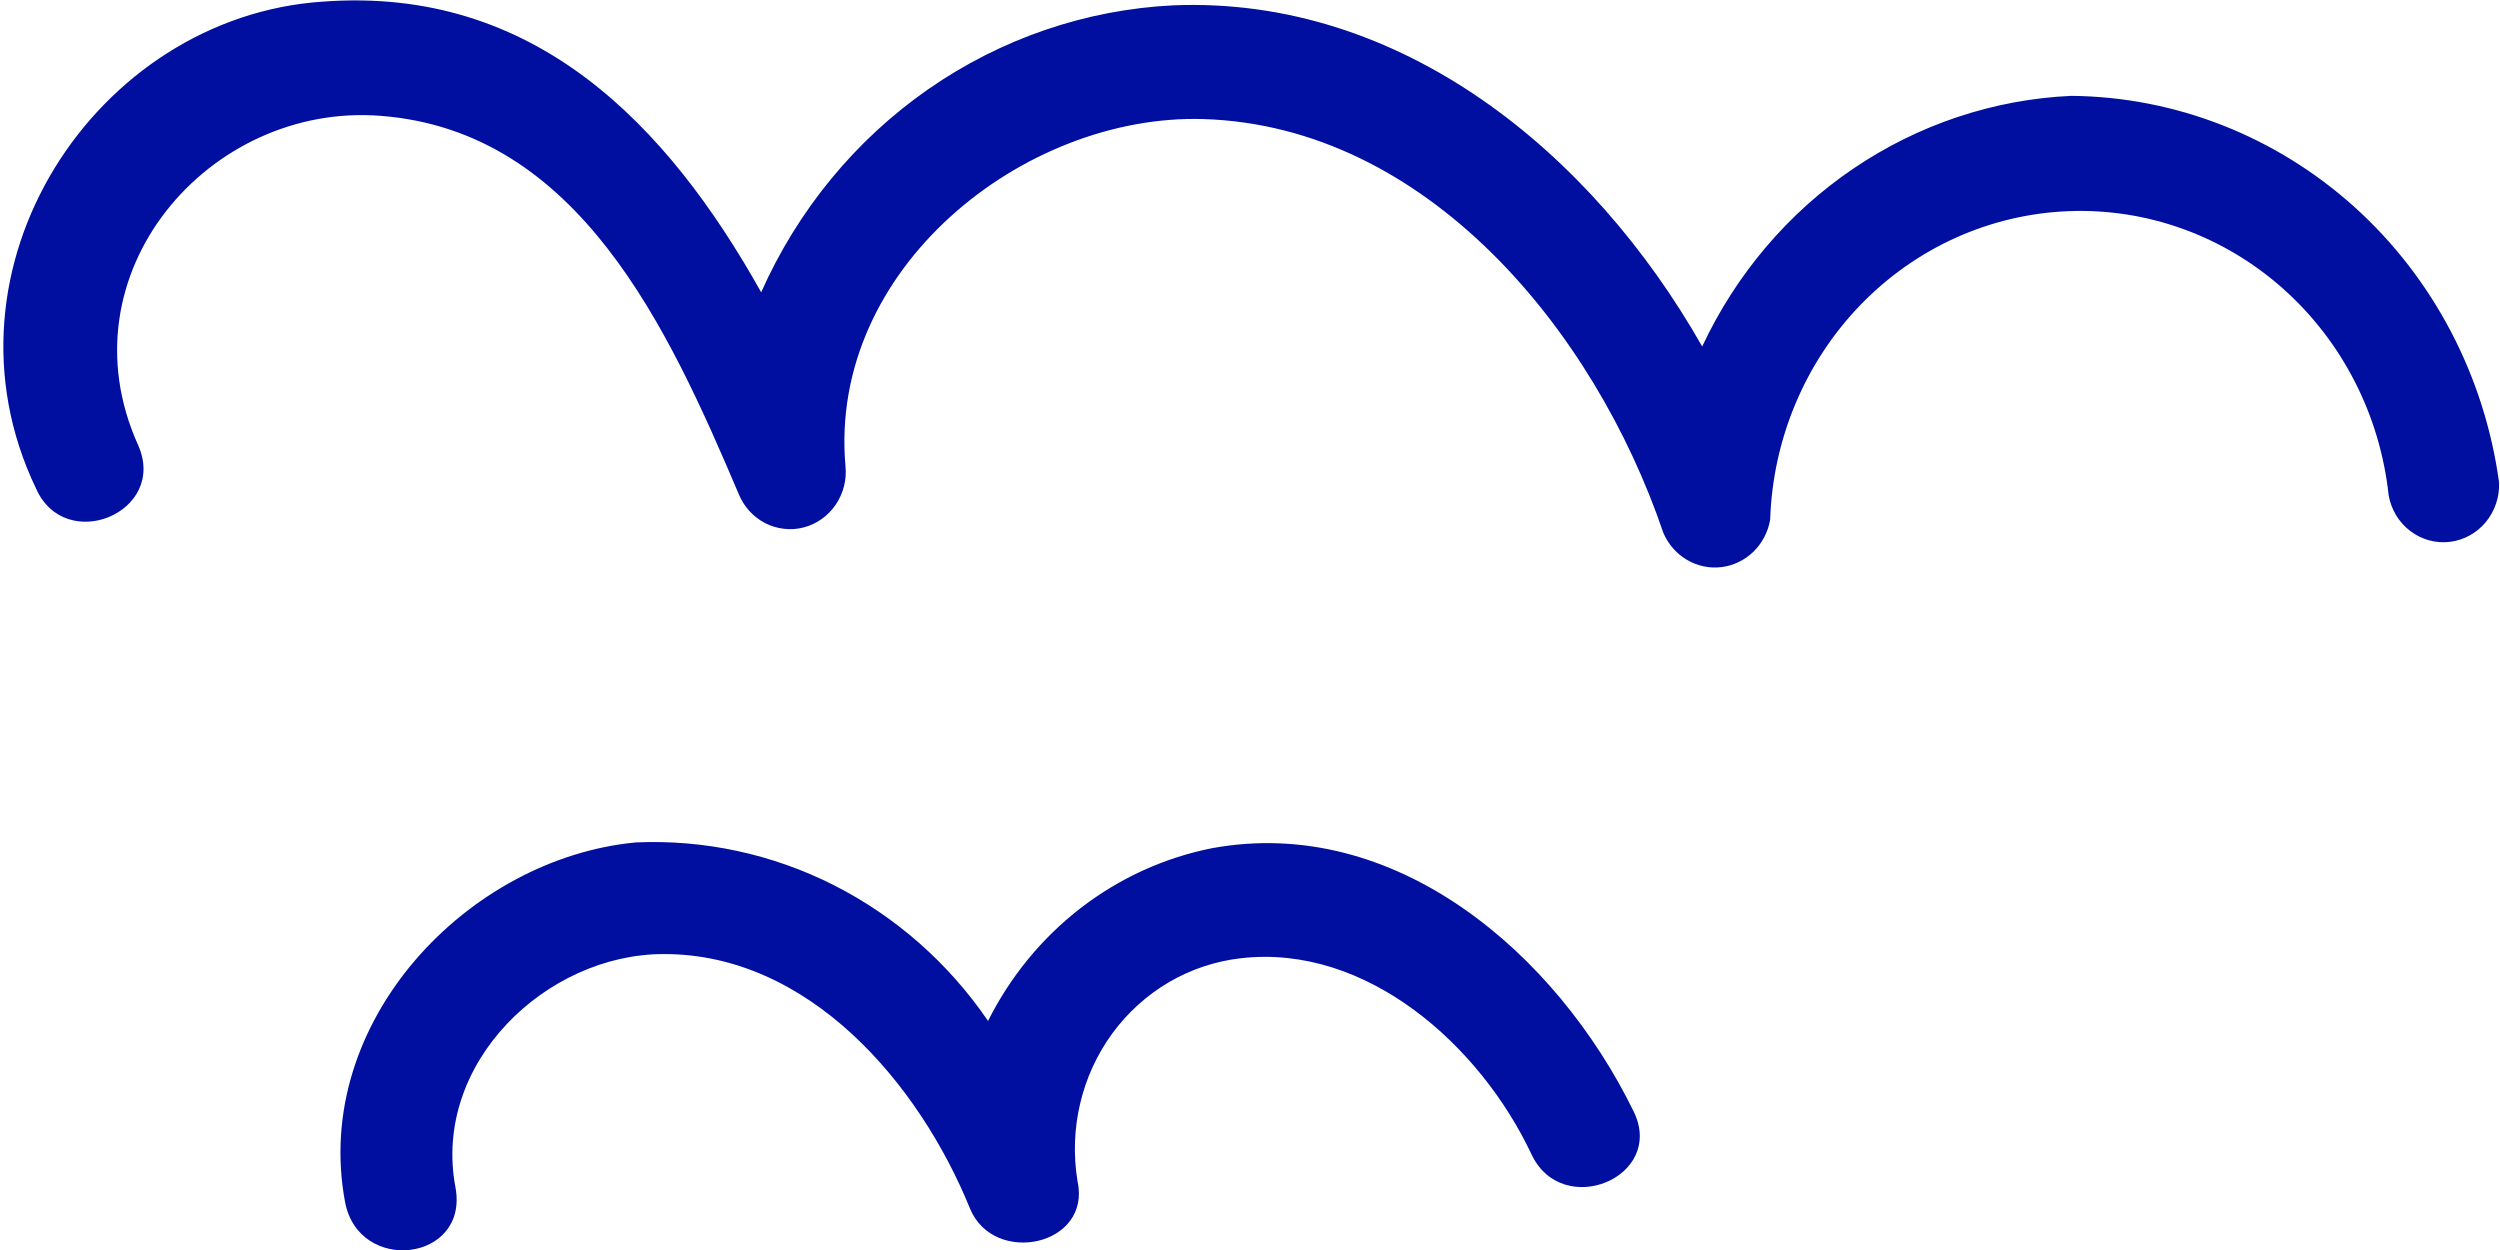 <svg width="32" height="16" viewBox="0 0 32 16" fill="none" xmlns="http://www.w3.org/2000/svg">
<g clip-path="url(#clip0_363_1222)">
<path fill-rule="evenodd" clip-rule="evenodd" d="M4.129 0.021C6.838 -0.182 8.539 1.591 9.743 3.741C10.211 2.689 10.951 1.789 11.883 1.141C12.814 0.494 13.9 0.122 15.023 0.068C17.928 -0.047 20.368 1.935 21.788 4.435C22.221 3.511 22.888 2.724 23.72 2.16C24.552 1.595 25.516 1.272 26.512 1.227C27.848 1.239 29.136 1.746 30.141 2.653C31.146 3.561 31.801 4.811 31.988 6.174C31.996 6.36 31.935 6.541 31.818 6.683C31.701 6.824 31.537 6.914 31.357 6.936C31.178 6.957 30.998 6.908 30.853 6.798C30.707 6.688 30.608 6.525 30.575 6.342C30.465 5.314 29.981 4.368 29.22 3.692C28.46 3.017 27.48 2.663 26.476 2.703C25.473 2.742 24.521 3.171 23.813 3.904C23.105 4.637 22.692 5.619 22.658 6.652C22.631 6.809 22.556 6.952 22.444 7.062C22.331 7.171 22.188 7.24 22.035 7.259C21.882 7.278 21.727 7.245 21.593 7.166C21.459 7.088 21.353 6.966 21.291 6.821C20.407 4.219 18.255 1.611 15.402 1.524C13.099 1.456 10.6 3.444 10.822 5.965C10.84 6.14 10.795 6.316 10.697 6.46C10.599 6.604 10.454 6.707 10.288 6.751C10.123 6.794 9.947 6.774 9.794 6.696C9.641 6.617 9.521 6.485 9.455 6.322C8.552 4.199 7.407 1.679 4.875 1.483C2.677 1.308 0.78 3.505 1.767 5.695C2.153 6.558 0.832 7.104 0.459 6.248C-0.889 3.431 1.224 0.216 4.129 0.021Z" fill="#000F9F"/>
<path fill-rule="evenodd" clip-rule="evenodd" d="M4.417 15.387C3.985 13.082 5.987 10.986 8.139 10.783C9.016 10.744 9.889 10.933 10.677 11.332C11.464 11.732 12.142 12.328 12.647 13.068C12.931 12.5 13.337 12.006 13.833 11.623C14.33 11.24 14.904 10.978 15.513 10.857C17.862 10.426 19.923 12.205 20.911 14.227C21.323 15.07 19.995 15.616 19.602 14.773C18.948 13.385 17.495 12.077 15.879 12.266C15.557 12.303 15.245 12.407 14.962 12.572C14.68 12.738 14.434 12.96 14.238 13.227C14.043 13.495 13.902 13.8 13.826 14.125C13.749 14.45 13.738 14.787 13.792 15.117C13.975 15.946 12.726 16.209 12.418 15.474C11.764 13.863 10.351 12.206 8.493 12.212C6.994 12.212 5.529 13.607 5.83 15.198C6.006 16.148 4.593 16.317 4.417 15.387Z" fill="#000F9F"/>
</g>
<defs>
<clipPath id="clip0_363_1222">
<rect width="32" height="16" fill="white"/>
</clipPath>
</defs>
</svg>
